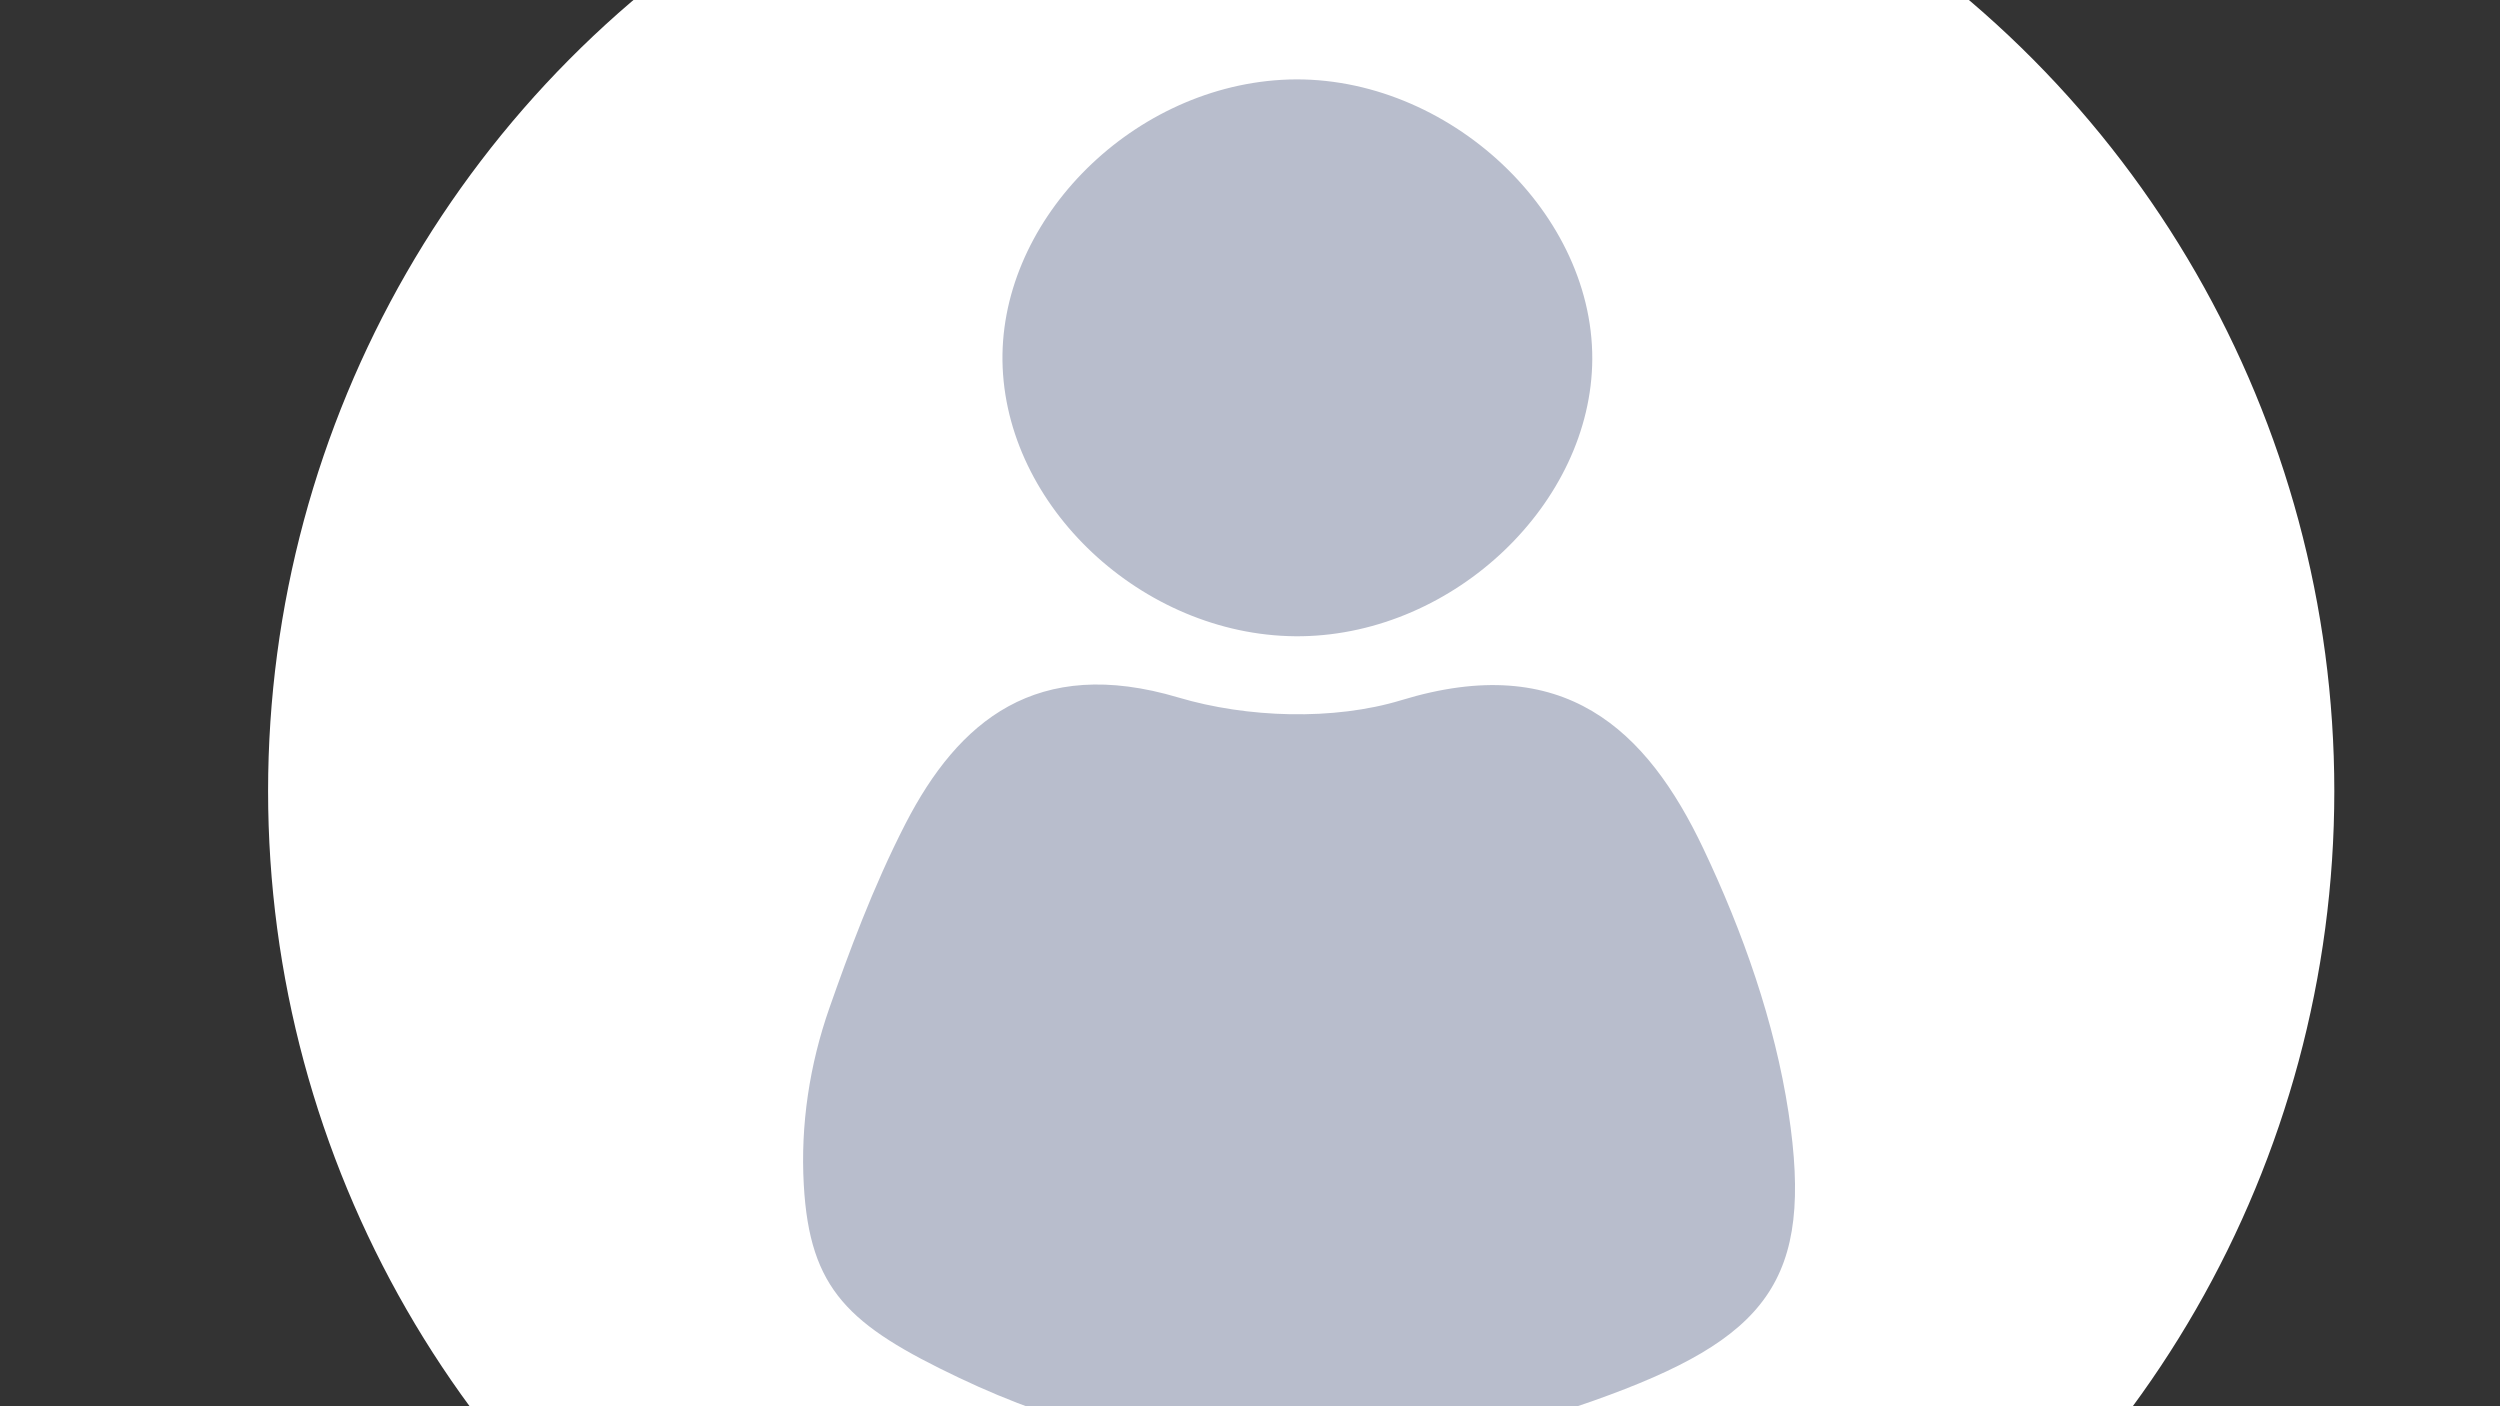<?xml version="1.0" encoding="UTF-8" standalone="no"?>
<!-- Generator: Adobe Illustrator 20.0.0, SVG Export Plug-In . SVG Version: 6.00 Build 0)  -->

<svg
   xmlns:dc="http://purl.org/dc/elements/1.1/"
   xmlns:cc="http://creativecommons.org/ns#"
   xmlns:rdf="http://www.w3.org/1999/02/22-rdf-syntax-ns#"
   xmlns:svg="http://www.w3.org/2000/svg"
   xmlns="http://www.w3.org/2000/svg"
   xmlns:sodipodi="http://sodipodi.sourceforge.net/DTD/sodipodi-0.dtd"
   xmlns:inkscape="http://www.inkscape.org/namespaces/inkscape"
   version="1.1"
   id="Layer_1"
   x="0px"
   y="0px"
   viewBox="0 0 1920 1080"
   style="enable-background:new 0 0 1920 1080;"
   xml:space="preserve"
   inkscape:version="0.91 r13725"
   sodipodi:docname="user_icon.svg"><rect x="0" y="0" width="1920" height="1080" fill="#333333" stroke="none"/><defs
     id="defs15" /><sodipodi:namedview
     pagecolor="#ffffff"
     bordercolor="#666666"
     borderopacity="1"
     objecttolerance="10"
     gridtolerance="10"
     guidetolerance="10"
     inkscape:pageopacity="0"
     inkscape:pageshadow="2"
     inkscape:window-width="1851"
     inkscape:window-height="1058"
     id="namedview13"
     showgrid="false"
     inkscape:zoom="0.18125"
     inkscape:cx="960"
     inkscape:cy="540"
     inkscape:window-x="1912"
     inkscape:window-y="-8"
     inkscape:window-maximized="1"
     inkscape:current-layer="Layer_1" /><style
     type="text/css"
     id="style3">
	.st0{fill:#FFFFFF;}
	.st1{fill:#B8BDCC;}
</style><ellipse
     class="st0"
     cx="999.321"
     cy="607.565"
     id="circle5"
     rx="793.431"
     ry="796.19"
     style="fill:#ffffff" /><g
     id="g7"
     transform="matrix(1.289,0,0,1.216,-242.592,-73.532)"><path
       class="st1"
       d="m 667.1,808.7 c -2,-37.8 3.4,-75.7 15.3,-111.7 11.1,-33.5 25.8,-76.1 45.3,-116.3 31.5,-64.8 78,-106.4 162.6,-79.7 40.9,12.9 92.5,14.7 132.8,1.7 97,-31.4 146.3,18.5 180,93.8 23.6,52.7 42.5,109.6 50.7,166.5 15.3,106.6 -12.6,143.1 -115.8,182 -128.5,48.5 -254.6,48.2 -378.5,-14.4 -65.6,-33.1 -88.9,-55.4 -92.4,-121.9 z"
       id="path9"
       inkscape:connector-curvature="0"
       style="fill:#b8bdcc" /><path
       class="st1"
       d="m 785.6,292.7 c -3.7,-90.5 74.5,-176.1 166.1,-181.8 94.8,-5.9 185.5,80.5 185.2,176.3 -0.4,90.9 -81.9,173.4 -172.9,175.1 -91,1.6 -174.6,-77.9 -178.4,-169.6 z"
       id="path11"
       inkscape:connector-curvature="0"
       style="fill:#b8bdcc" /></g></svg>